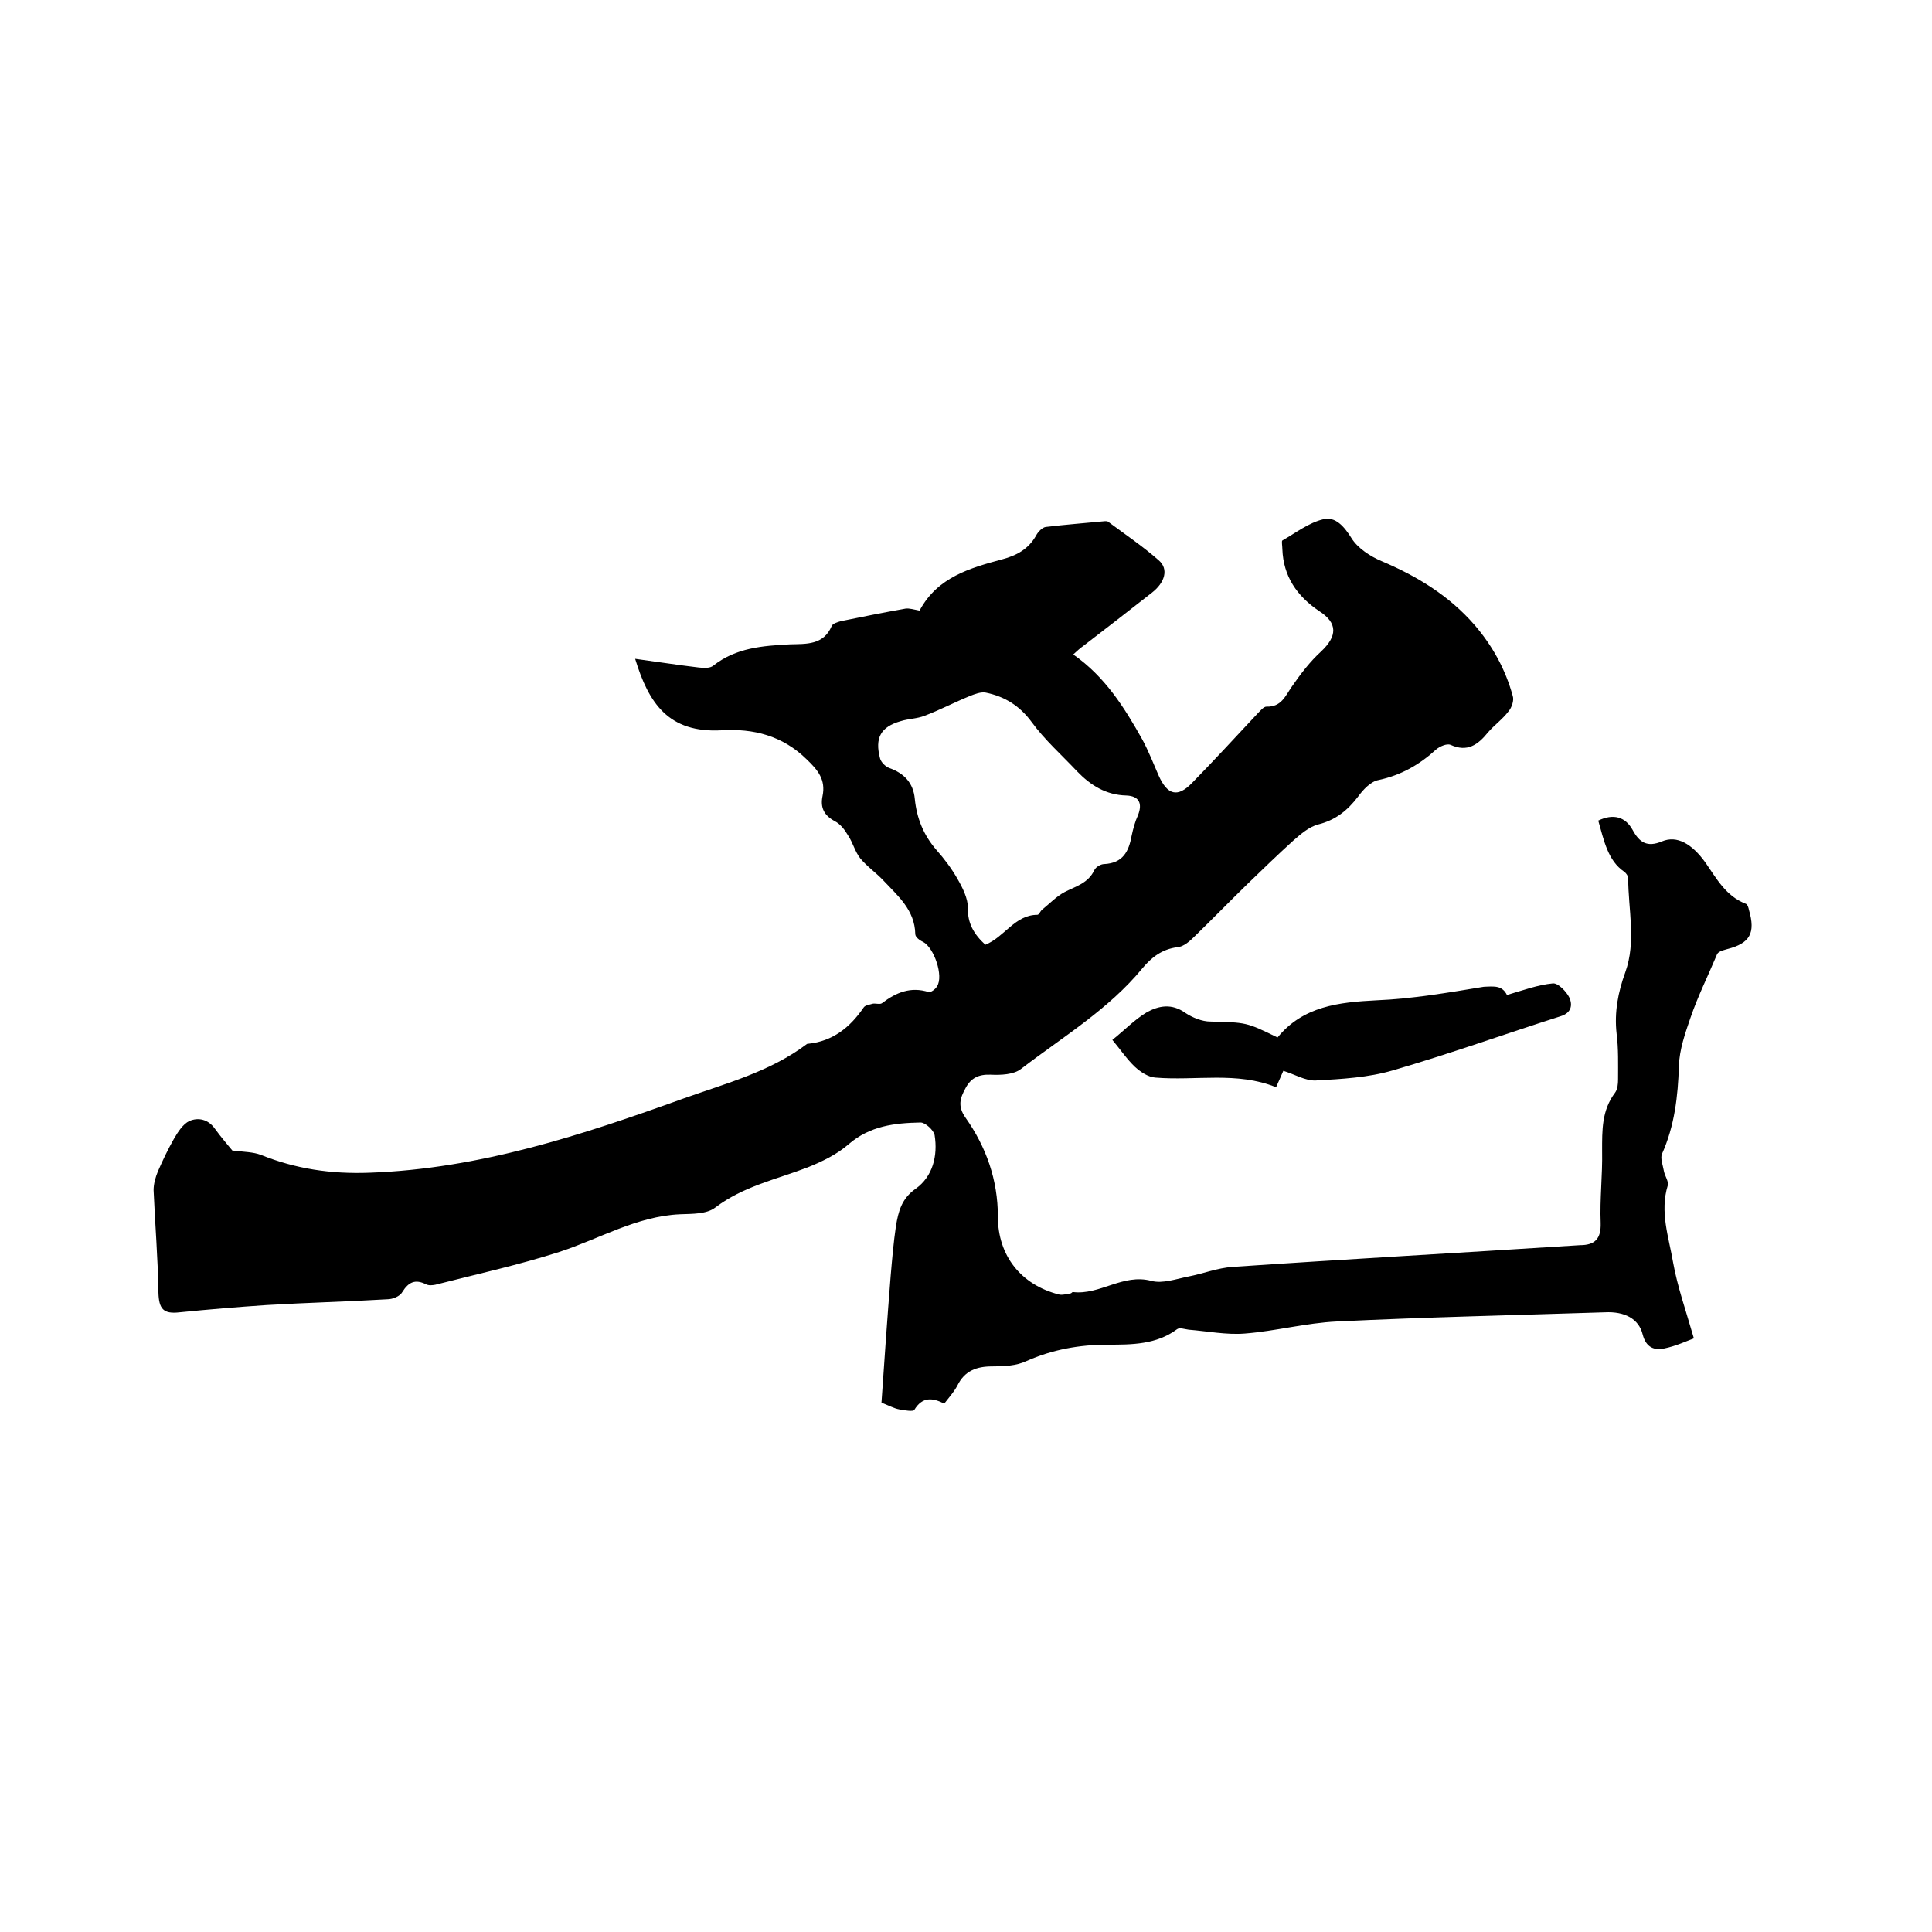 <svg enable-background="new 0 0 400 400" viewBox="0 0 400 400" xmlns="http://www.w3.org/2000/svg"><path d="m330.9 169.9c3.1-1.5 5.6-.8 7.1 1.9 1.4 2.6 3 3.7 6.1 2.4s6.2.5 9 4.4c2.3 3.3 4.2 6.9 8.3 8.5.4.1.6.8.7 1.3 1.4 4.8.2 6.9-4.5 8.1-1 .3-2 .5-2.2 1.3-1.8 4.3-3.9 8.5-5.4 12.9-1.1 3.2-2.3 6.6-2.4 10-.2 6.3-.9 12.4-3.5 18.2-.4.9.2 2.4.4 3.6.2 1 1 2.1.8 2.9-1.7 5.5.2 10.7 1.1 16 .9 5 2.6 9.8 4.3 15.7-1.4.5-3.7 1.6-6.2 2.1-2 .4-3.7-.2-4.4-2.9-.8-3.3-3.8-4.8-7.8-4.6-18.5.6-37 1-55.5 1.9-6.4.3-12.7 2-19.1 2.5-3.8.3-7.8-.5-11.6-.8-.8-.1-1.9-.5-2.4-.1-4.3 3.2-9.4 3.2-14.3 3.2-5.9 0-11.5 1-16.9 3.4-2.1 1-4.7 1.1-7.1 1.1-3.2 0-5.7.9-7.2 4-.7 1.3-1.7 2.4-2.7 3.7-2.4-1.2-4.5-1.5-6.2 1.3-.2.4-2.1.1-3.1-.1-1.1-.2-2.2-.8-3.7-1.4.6-8.7 1.2-17.5 1.9-26.2.3-3.5.6-7 1.1-10.4.5-2.9 1.1-5.6 4.1-7.7 3.5-2.5 4.6-6.8 3.9-11.1-.2-1-1.9-2.6-2.9-2.6-5.4.1-10.5.7-14.9 4.5-2.4 2.1-5.5 3.6-8.5 4.8-6.5 2.5-13.3 3.9-19.1 8.3-1.8 1.4-4.8 1.3-7.3 1.4-9 .4-16.7 5.1-25 7.8-8.4 2.7-17.1 4.6-25.7 6.8-.6.1-1.3.2-1.9-.1-2.2-1.1-3.6-.5-4.9 1.6-.5.9-2 1.5-3.1 1.5-8.3.5-16.7.7-25 1.2-6 .4-12 .9-18 1.5-3.4.4-4.3-.7-4.4-4.1-.1-7.1-.7-14.1-1-21.2 0-1.3.4-2.7.9-3.9 1-2.3 2.1-4.6 3.3-6.7.8-1.4 1.9-3.1 3.2-3.7 1.8-.8 3.9-.4 5.3 1.6 1.3 1.8 2.8 3.5 3.6 4.5 2.5.3 4.3.3 5.9.9 7.2 2.9 14.5 4 22.5 3.7 22.8-.8 44-7.8 65.1-15.4 8.7-3.1 17.8-5.5 25.4-11.2.1-.1.2-.1.3-.1 5.1-.5 8.7-3.4 11.5-7.5.3-.5 1.3-.6 1.9-.8.6-.1 1.5.2 1.9-.1 2.9-2.2 5.9-3.5 9.7-2.3.4.1 1.4-.6 1.7-1.2 1.4-2.1-.6-8-2.9-9.2-.7-.3-1.6-1-1.6-1.6-.1-5-3.6-7.9-6.6-11.1-1.5-1.6-3.4-2.9-4.8-4.6-1.1-1.4-1.5-3.2-2.5-4.7-.7-1.2-1.6-2.4-2.8-3-2.2-1.2-3-2.8-2.5-5.2.7-3.4-1-5.4-3.3-7.6-5-4.9-11-6.4-17.6-6-11 .6-15.1-5.6-17.9-14.8 4.5.6 8.9 1.3 13.2 1.8 1 .1 2.3.2 3-.4 4.7-3.7 10.2-4.1 15.9-4.4 3.3-.1 6.9.2 8.6-3.8.2-.5 1.2-.8 1.9-1 4.4-.9 8.9-1.8 13.4-2.6.8-.1 1.7.2 2.8.4-.1.1.2 0 .2-.2 3.7-6.7 10.3-8.6 17-10.4 3-.8 5.4-2.1 7-4.9.4-.8 1.3-1.7 2-1.8 4.1-.5 8.2-.8 12.3-1.2.2 0 .5 0 .6.1 3.5 2.6 7.2 5.1 10.5 8 2.1 1.8 1.3 4.6-1.4 6.7-4.7 3.7-9.5 7.4-14.3 11.1-.6.4-1.1.9-2 1.7 6.6 4.6 10.6 11 14.3 17.6 1.3 2.4 2.3 5 3.4 7.5 1.8 4 3.9 4.6 6.9 1.5 4.6-4.7 9-9.5 13.5-14.3.6-.6 1.3-1.5 1.9-1.5 3.1.1 3.9-2.2 5.3-4.2 1.8-2.6 3.7-5.1 6-7.2 3.4-3.2 3.5-5.9-.4-8.4-4.6-3.1-7.4-7.2-7.6-12.8 0-.6-.2-1.7 0-1.8 2.8-1.6 5.5-3.7 8.5-4.4 2.5-.6 4.3 1.5 5.8 3.9 1.3 2.1 3.9 3.8 6.3 4.8 7.3 3.1 13.9 7.1 19.2 13.2 3.7 4.3 6.4 9.2 7.9 14.7.3.9-.2 2.4-.9 3.2-1.2 1.6-2.9 2.8-4.2 4.3-2.1 2.6-4.3 4.2-7.8 2.6-.7-.3-2.2.3-3 1-3.4 3.1-7.2 5.3-11.9 6.3-1.6.3-3.2 2-4.2 3.4-2.2 2.9-4.7 4.9-8.3 5.8-1.9.5-3.6 2-5.1 3.3-3.2 2.9-6.3 5.9-9.4 8.9-3.7 3.6-7.3 7.3-11 10.9-1 1-2.3 2.2-3.6 2.3-3.2.4-5.4 2.1-7.3 4.4-7 8.5-16.5 14.2-25.1 20.8-1.5 1.2-4.2 1.3-6.3 1.2-2.5-.1-4.1.7-5.2 2.8-1.1 2-1.7 3.7 0 6.1 4.3 6.1 6.7 12.9 6.7 20.5 0 8.1 4.8 14.1 12.6 16.1.7.2 1.6-.1 2.4-.2.2 0 .4-.3.5-.3 5.6.7 10.4-3.9 16.3-2.3 2.3.6 5.1-.4 7.6-.9 3.1-.6 6.1-1.8 9.2-2 23.4-1.6 46.9-2.9 70.3-4.4.5 0 1.1-.1 1.6-.1 3.1 0 4.4-1.3 4.3-4.6-.2-5 .4-9.9.3-14.9 0-4.3-.1-8.4 2.7-12.1.5-.7.6-1.8.6-2.7 0-3.2.1-6.4-.3-9.5-.5-4.4.3-8.6 1.8-12.7 2.3-6.4.6-13 .6-19.5 0-.4-.4-1-.8-1.3-3.4-2.3-4.2-6.4-5.4-10.6zm-126.9 25.7c4-1.6 6.1-6.2 10.8-6.2.3 0 .6-.8 1-1.1 1.5-1.2 2.9-2.7 4.6-3.6 2.3-1.2 4.9-1.8 6.2-4.6.3-.6 1.3-1.2 2-1.2 3.9-.2 5.1-2.6 5.7-5.9.3-1.4.7-2.9 1.3-4.2 1-2.5.2-4-2.4-4.1-4.2-.1-7.4-2.1-10.2-5-3.2-3.4-6.7-6.5-9.4-10.2-2.5-3.4-5.6-5.3-9.5-6.1-1-.2-2.3.3-3.3.7-3.2 1.3-6.2 2.9-9.4 4.1-1.5.6-3.3.6-4.9 1.1-4.2 1.2-5.4 3.5-4.3 7.7.2.8 1.1 1.7 1.9 2 3.1 1.1 5 3.1 5.3 6.4.4 4 1.8 7.5 4.5 10.6 1.6 1.8 3.1 3.8 4.3 5.9 1.1 1.9 2.2 4.1 2.2 6.1-.1 3.1 1.2 5.4 3.6 7.6z"/><path d="m312 206c3.4-1 6.4-2.1 9.5-2.4 1.1-.1 2.8 1.7 3.4 2.9.7 1.5.5 3.2-1.8 3.9-11.6 3.7-23 7.8-34.7 11.2-5.1 1.5-10.6 1.8-16 2.1-2.1.1-4.4-1.3-6.7-2-.5 1.1-.9 2.1-1.5 3.4-8.1-3.3-16.6-1.3-25-2-1.5-.1-3.1-1.2-4.2-2.2-1.7-1.6-3.1-3.7-4.7-5.6 2.5-2 4.6-4.2 7.1-5.7 2.5-1.4 5.2-1.9 8 .1 1.5 1 3.5 1.8 5.2 1.8 7.4.2 7.4.1 13.9 3.3 5.3-6.5 12.7-7.3 20.5-7.7 7.4-.3 14.9-1.6 22.2-2.8 2.2-.1 3.8-.3 4.8 1.7z"/></svg>